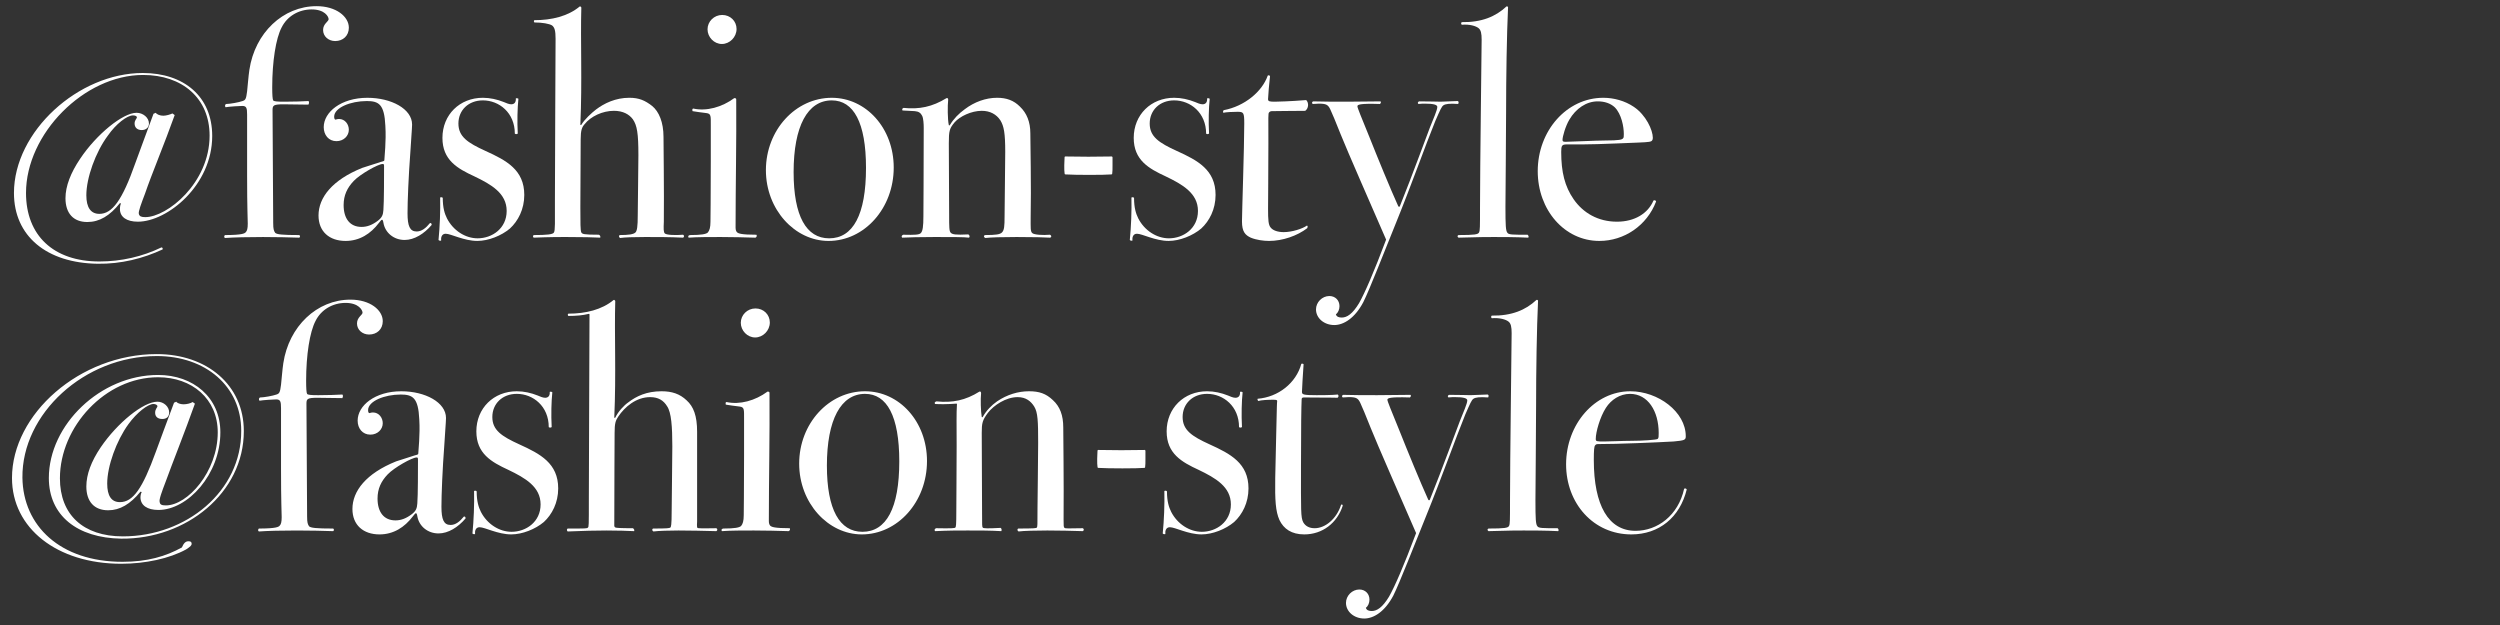 <?xml version="1.0" encoding="utf-8"?>
<!-- Generator: Adobe Illustrator 24.3.0, SVG Export Plug-In . SVG Version: 6.00 Build 0)  -->
<svg version="1.1" id="Layer_1" xmlns="http://www.w3.org/2000/svg" xmlns:xlink="http://www.w3.org/1999/xlink" x="0px" y="0px"
	 viewBox="0 0 920 230" style="enable-background:new 0 0 920 230;" xml:space="preserve">
<rect x="0" y="0" width="920" height="230" fill="#333333" stroke="none"/>
<style type="text/css">
	.st0{fill:#FFFFFF;}
</style>
<g>
	<path class="st0" d="M35.975,97.062c-18.839-0.24-30.839-10.2-30.839-26.039c0-22.679,23.759-44.158,47.398-44.158
		c15.12,0,25.559,8.64,25.559,23.159c0,18.239-16.559,31.559-27.359,31.559c-4.08,0-6.6-1.68-6.6-4.68c0-0.96,0.24-1.8,0.36-2.04
		l-0.36-0.12c-3.72,4.68-7.56,6.96-12,6.96c-5.16,0-8.04-3.24-8.04-8.76c0-4.44,1.92-9.36,5.399-14.52
		c6-9,15.72-16.919,20.759-16.919c2.4,0,4.56,1.8,4.56,3.96c0,1.44-1.08,2.4-2.64,2.4c-1.68,0-2.64-0.96-2.64-2.4
		c0-1.32,0.84-1.8,0.84-2.28s-0.72-0.72-1.44-0.72c-2.16,0-6.24,3.12-9.24,7.44c-4.56,6.12-7.919,15.599-7.919,21.959
		c0,4.56,1.68,6.84,4.8,6.84c4.68,0,8.399-4.92,13.199-18.6c1.2-3.12,4.44-12.239,6.72-18.239l0.84-0.36
		c0.36,0.6,1.56,1.08,2.76,1.08c1.08,0,2.64-0.48,3.36-0.84l0.84,0.6c-3.72,10.439-8.52,21.839-10.92,28.918
		c-1.32,3.48-2.52,6.6-2.28,7.44c0.24,0.96,0.96,1.2,2.4,1.2c7.92,0,23.639-12.479,23.639-29.999c0-13.8-10.08-22.319-24.479-22.319
		c-21.599,0-43.078,21.599-43.078,43.438c0,15.599,10.08,25.199,26.999,25.199c8.04,0,15.839-1.8,22.799-5.16
		c0.36-0.12,0.6,0.36,0.48,0.72C52.654,95.143,44.494,97.182,35.975,97.062z"/>
	<path class="st0" d="M90.456,85.423c0.48-0.48,0.72-1.32,0.72-3.12s-0.24-5.28-0.24-17.759c0,0,0-16.199,0-22.319
		c0-2.52-0.24-3.24-1.8-3.24c-0.84,0-4.92,0.24-6.12,0.48c-0.36-0.36-0.24-1.08,0.24-1.2c1.32,0,4.68-0.6,6-1.08
		c1.08-0.36,1.32-0.72,1.68-3.6c0.24-2.16,0.48-5.52,0.84-7.92c2.04-13.56,12.36-23.399,24.719-23.399
		c7.2,0,11.879,3.84,11.879,7.919c0,3-2.16,4.92-5.04,4.92c-2.4,0-4.44-1.68-4.44-4.08c0-2.28,2.04-3.12,2.04-3.96
		c0-0.96-1.439-3.6-6.239-3.6s-9,2.52-11.04,6.6c-2.16,4.08-3.479,12.599-3.479,22.079c0,2.76,0.12,4.44,0.36,4.8
		s1.32,0.48,4.08,0.48c2.88,0,7.56-0.12,8.88-0.24c0.36,0.24,0.24,0.96,0,1.32c-2.04,0-6.72-0.12-9.12-0.12
		c-3.72,0-4.08,0.36-4.08,2.16c0,2.04,0.24,37.918,0.24,41.519c0,2.28,0.24,2.88,0.72,3.6c0.6,0.6,2.52,0.84,8.879,0.84
		c0.36,0.24,0.36,0.72,0,0.96c-3.96-0.12-8.04-0.24-13.319-0.24c-5.52,0-10.8,0.12-14.04,0.36c-0.36-0.24-0.36-0.72,0-1.08
		C89.136,86.503,90.096,85.903,90.456,85.423z"/>
	<path class="st0" d="M148.894,88.303c-3.96,0-7.2-2.64-7.8-6.36c-0.12-0.84-0.36-1.08-0.48-1.08c-0.24,0-0.48,0.24-1.2,1.2
		c-3,3.959-7.08,6.6-12.24,6.6c-6,0-9.959-3.48-9.959-9.36c0-6.6,5.04-13.079,16.079-17.519c1.44-0.48,5.52-1.8,6.72-2.16
		c1.32-0.36,1.44-0.36,1.44-0.84c0-0.96,0.72-6.72,0.36-12.479c-0.36-7.919-2.399-9.12-6.839-9.12c-5.88,0-12,2.4-12,5.76
		c0,0.72,0.24,1.08,0.48,1.08c0.24,0,0.6-0.24,1.32-0.24c2.16,0,3.6,1.92,3.6,3.96c0,2.28-1.92,4.2-4.56,4.2
		c-2.88,0-4.68-2.28-4.68-5.16c0-5.52,6.359-10.799,16.079-10.799c8.76,0,16.439,4.08,16.439,9.839c0,1.32-0.48,7.08-0.6,9.6
		c-0.72,9.479-1.08,18.719-1.08,23.039c0,4.68,0.84,6.72,3.359,6.72c1.8,0,3.36-1.2,4.92-3.12c0.48,0,0.6,0.24,0.6,0.72
		C156.094,86.022,152.494,88.303,148.894,88.303z M141.334,61.424c0-0.84,0-1.08-0.48-1.08c-1.68,0-8.279,3.72-10.679,6.24
		s-3.72,5.28-3.72,8.879c0,4.92,2.28,8.04,6.6,8.04c2.04,0,3.959-0.72,6-2.28c1.56-1.2,1.92-2.16,2.04-3.959
		C141.334,74.503,141.334,64.184,141.334,61.424z"/>
	<path class="st0" d="M161.974,72.703c0.24-0.24,0.84-0.12,0.96,0.12c0,3.72,0.72,5.88,1.56,7.56c2.28,4.44,6.72,7.32,11.279,7.32
		c5.28,0,10.68-3.6,10.68-10.08s-5.64-9.72-11.879-12.72c-6.24-2.88-11.759-6-11.759-14.159c0-8.52,6.359-14.759,14.879-14.759
		c2.64,0,5.28,0.6,7.68,1.56c0.84,0.36,1.92,0.84,2.76,0.84c1.2,0,1.8-0.84,1.68-2.16c0.24-0.12,0.6-0.12,0.96,0.12
		c-0.36,3.36-0.48,8.28-0.24,12.839c-0.48,0.24-0.72,0.24-1.08,0c0-7.68-5.76-12.239-11.76-12.239c-5.279,0-9,3.6-9,8.52
		c0,4.8,3.36,7.08,9.959,10.08c7.68,3.48,14.28,6.96,14.28,16.199c0,5.28-2.28,9.6-5.28,12.359c-3.12,2.64-7.92,4.56-12,4.56
		c-4.92,0-9.72-2.64-11.64-2.64c-1.44,0-1.8,1.32-1.68,2.52c-0.36,0.12-0.84,0-0.96-0.24
		C161.854,83.503,162.094,77.623,161.974,72.703z"/>
	<path class="st0" d="M196.413,86.503c4.919,0,7.08-0.24,7.439-0.96c0.48-0.72,0.36-3.72,0.36-11.76
		c0-11.279,0.24-56.878,0.24-59.518c0-3-0.36-4.2-1.32-4.92c-0.96-0.6-3.6-1.08-6.48-1.08c-0.24-0.24-0.24-0.72,0-0.84
		c6.36,0,12.359-1.44,16.68-5.04c0.24-0.12,0.479,0.12,0.6,0.36c-0.36,12.239,0.36,27.119-0.36,43.078c0,0.24,0.12,0.24,0.36,0.12
		c1.08-1.92,3.84-4.44,5.4-5.64c3-2.28,7.2-4.32,12.24-4.32c3.6,0,5.76,0.96,8.399,3c2.52,2.04,4.2,6,4.2,11.4
		c0,2.52,0.24,20.159,0.12,31.199c-0.12,2.64-0.12,3.84,0.36,4.32c0.6,0.6,3.96,0.72,6.72,0.48c0.48,0.24,0.48,0.84,0,1.08
		c-4.92-0.24-9.479-0.24-13.919-0.24c-4.56,0-7.439,0.12-9.24,0.36c-0.479-0.24-0.6-0.84-0.12-1.08c3.12,0,5.04-0.24,5.76-0.96
		c0.6-0.6,0.84-2.28,0.84-6.24c0-3.959,0.24-16.679,0.24-22.199c0-8.04-0.479-10.919-2.04-13.2c-1.32-1.8-3.6-3.12-6.96-3.12
		c-4.2,0-8.52,2.04-10.799,4.919c-0.96,1.08-1.44,2.16-1.44,5.64c0,2.16-0.12,20.639-0.12,24.959c0,5.52,0,8.64,0.36,9.24
		c0.36,0.6,0.84,0.84,6.48,0.84c0.48,0.24,0.6,0.72,0.48,1.08c-2.28-0.12-6.12-0.24-12.959-0.24c-1.44,0-5.64,0-11.52,0.24
		C196.053,87.223,196.053,86.743,196.413,86.503z"/>
	<path class="st0" d="M253.893,86.503c4.32,0,6-0.36,6.6-0.96c0.6-0.72,0.96-1.8,0.96-3.96c0-1.56,0.12-8.16,0.12-22.079
		c0,0,0-9.96,0-13.439c0-3.36,0.12-4.2-1.56-4.44c-1.68-0.24-4.08-0.48-5.16-0.72c-0.12-0.6-0.12-0.84,0.24-0.96
		c4.919,1.08,10.56-0.479,15.119-3.84c0.48,0,0.72,0.12,0.72,0.48c0.12,15.719-0.24,31.438-0.24,47.158c0,0.96,0.24,1.44,0.6,1.8
		c0.48,0.36,1.44,0.84,7.08,0.84c0.24,0.36,0.12,0.84-0.36,1.08c-3.12-0.12-9.479-0.24-12.84-0.24c-3.84,0-8.64,0-11.759,0.24
		C253.173,87.103,253.173,86.623,253.893,86.503z M260.373,10.786c0-2.88,2.4-5.28,5.4-5.28c3,0,5.28,2.28,5.28,5.16
		c0,3-2.52,5.52-5.399,5.52S260.373,13.666,260.373,10.786z"/>
	<path class="st0" d="M281.852,62.624c0-14.759,10.919-26.639,24.239-26.639c12.6,0,22.799,11.16,22.799,25.679
		c0,15-10.8,26.999-23.999,26.999C292.531,88.663,281.852,77.143,281.852,62.624z M318.69,61.784c0-16.679-4.56-24.839-12.6-24.839
		c-8.879,0-14.04,9.479-14.04,26.399c0,16.199,4.68,24.359,13.08,24.359C313.891,87.703,318.69,79.063,318.69,61.784z"/>
	<path class="st0" d="M332.371,86.383c4.44,0.12,5.88,0,6.48-0.6c0.72-0.72,0.96-2.52,0.96-6.24c0-2.64,0.12-15.719,0.12-32.519
		c0-1.32-0.12-3.6-0.6-4.44c-0.48-0.96-1.2-1.56-2.64-1.68c-1.32-0.12-3-0.12-4.56-0.24c-0.24-0.48-0.12-0.72,0.36-0.96
		c5.76,0.6,10.56-0.36,15.839-3.6c0.48-0.12,0.6,0.24,0.6,0.6c-0.24,2.16-0.24,7.2,0.24,9.36c0.12,0.12,0.12,0.12,0.36,0
		c1.44-2.4,3.36-4.32,5.52-5.88c3.48-2.64,7.68-4.2,11.879-4.2c3.48,0,6.12,0.96,8.4,3.24c2.52,2.4,3.84,5.64,3.84,9.84
		c0,2.399,0.36,20.759,0.12,30.719c0,4.08-0.12,5.399,0.6,6c0.6,0.6,3.84,0.84,6.48,0.6c0.6,0.24,0.72,0.96,0,1.08
		c-2.64-0.12-5.04-0.24-12.24-0.24c-5.4,0-9.479,0.12-11.52,0.36c-0.6-0.24-0.72-0.84-0.12-1.08c4.08,0,5.52-0.24,6.239-0.96
		c0.84-0.84,0.96-2.28,0.96-6c0-4.8,0.24-17.399,0.24-23.639c0-6.959-0.48-9.479-1.8-11.639c-1.44-2.16-3.72-3.48-6.84-3.48
		c-3.84,0-8.04,2.04-9.959,4.2c-1.92,2.28-2.16,3.12-2.16,7.8c0,2.64,0.12,23.159,0.12,26.279c0,4.56,0,6,0.6,6.6
		c0.6,0.6,1.68,0.84,6.479,0.6c0.48,0.36,0.6,0.84,0.24,1.2c-1.68-0.24-6.48-0.24-12.6-0.24c-4.8,0-10.319,0.12-12,0.24
		C331.651,87.103,331.771,86.623,332.371,86.383z"/>
	<path class="st0" d="M409.169,57.584c0.24,0.12,0.24,0.24,0.24,0.36c0,0.72,0,2.16,0,2.88c0,1.2,0,2.52-0.12,3.12
		c0,0.12-0.12,0.24-0.24,0.24c-2.64,0.24-13.319,0.24-17.039,0c-0.12,0-0.24-0.12-0.24-0.36c-0.12-0.6-0.12-1.68-0.12-3
		c0-0.96,0.12-2.16,0.12-3c0-0.12,0.12-0.24,0.24-0.24C396.689,57.704,404.369,57.704,409.169,57.584z"/>
	<path class="st0" d="M416.369,72.703c0.24-0.24,0.84-0.12,0.96,0.12c0,3.72,0.72,5.88,1.56,7.56c2.28,4.44,6.72,7.32,11.279,7.32
		c5.28,0,10.68-3.6,10.68-10.08s-5.64-9.72-11.879-12.72c-6.24-2.88-11.759-6-11.759-14.159c0-8.52,6.359-14.759,14.879-14.759
		c2.64,0,5.28,0.6,7.68,1.56c0.84,0.36,1.92,0.84,2.76,0.84c1.2,0,1.8-0.84,1.68-2.16c0.24-0.12,0.6-0.12,0.96,0.12
		c-0.36,3.36-0.48,8.28-0.24,12.839c-0.48,0.24-0.72,0.24-1.08,0c0-7.68-5.76-12.239-11.76-12.239c-5.279,0-9,3.6-9,8.52
		c0,4.8,3.36,7.08,9.959,10.08c7.68,3.48,14.28,6.96,14.28,16.199c0,5.28-2.28,9.6-5.28,12.359c-3.12,2.64-7.92,4.56-12,4.56
		c-4.92,0-9.72-2.64-11.64-2.64c-1.44,0-1.8,1.32-1.68,2.52c-0.36,0.12-0.84,0-0.96-0.24
		C416.25,83.503,416.489,77.623,416.369,72.703z"/>
	<path class="st0" d="M467.008,88.663c-2.04,0-4.68-0.36-6.72-1.2c-2.04-0.96-3.24-2.16-3.24-6c0-3.12,0.84-27.359,0.84-35.999
		c0-4.08-0.239-4.32-2.52-4.32c-1.56,0-4.319,0.12-5.16,0.36c-0.239-0.24-0.119-0.72,0.12-0.96c7.68-1.44,14.16-6.839,16.2-12.719
		c0.359-0.24,0.72-0.12,0.84,0.24c-0.24,1.68-0.721,7.56-0.721,8.4s0.48,0.96,2.521,0.96c0.479,0,5.88-0.12,11.52-0.6
		c1.08,1.08,0.84,3.12-0.36,3.96c-6.359,0-9,0.12-12.359,0.12c0,0-0.6,0-0.96,0.48c-0.36,0.479-0.24,1.2-0.24,11.52
		c0,10.199-0.12,20.999-0.12,23.879c0,4.2,0.12,6,0.96,6.959c0.841,1.08,2.641,1.68,4.8,1.68c3,0,6.84-1.2,8.52-2.4
		c0.36,0,0.36,0.48,0.12,0.96C477.448,86.743,472.048,88.663,467.008,88.663z"/>
	<path class="st0" d="M483.208,37.305c4.08,0.12,7.92,0.12,12.6,0.12c3.6,0,10.319-0.12,12.239-0.12c0.24,0.24,0.12,0.72-0.24,0.96
		c-7.439-0.24-8.279,0.24-8.279,0.84c0,0.6,1.32,3.72,4.439,11.399c3,7.56,7.68,18.959,10.56,25.319c0.24,0.36,0.36,0.36,0.601,0.12
		c4.92-12.24,9.719-25.559,11.039-28.919s2.76-6.48,2.76-7.68c0-0.84-1.56-1.2-4.56-1.2c-0.36,0-1.56,0-2.399,0.12
		c-0.36-0.36-0.24-0.72,0.239-0.96c3.96,0,6.479,0.12,7.92,0.12c0.479,0,3.479-0.12,6.359-0.24c0.36,0.24,0.36,0.6,0.12,1.08
		c-3.239-0.24-4.68,0-5.399,0.48s-1.2,1.68-3,5.76c-3.84,9.479-8.64,23.159-14.64,37.918c-3.96,9.72-9.479,23.999-11.879,28.799
		c-3.12,5.88-7.2,8.399-10.68,8.399c-3.72,0-6.72-2.52-6.72-5.76c0-2.64,2.279-4.919,4.92-4.919c2.159,0,3.72,1.56,3.72,3.72
		c0,1.2-0.48,2.4-1.32,3c0.24,0.96,1.2,1.2,2.16,1.2c1.92,0,3.96-1.32,6.359-5.28c2.16-3.84,5.4-11.279,9.96-23.399
		c-6-13.799-14.279-32.639-16.68-38.639c-2.159-5.399-3-7.439-3.84-9.239s-1.56-2.16-4.319-2.16c-0.24,0-1.44,0.12-2.16,0.12
		C482.727,38.024,482.727,37.545,483.208,37.305z"/>
	<path class="st0" d="M536.727,86.503c6,0,7.199-0.24,7.56-0.96c0.36-0.72,0.36-1.8,0.36-9.36c0-14.52,0.6-58.078,0.6-61.558
		c0-2.28-0.24-3.6-1.2-4.32c-0.96-0.72-3.119-1.44-6.119-1.2c-0.36-0.36-0.24-0.72,0-0.96c7.319,0.12,12.479-2.04,16.439-5.76
		c0.239-0.12,0.479,0,0.6,0.24c-0.48,10.32-0.72,26.159-0.72,38.519c0,11.16-0.24,29.279-0.24,34.918c0,7.08,0.12,8.88,0.72,9.6
		c0.48,0.72,1.8,0.72,7.439,0.72c0.36,0.36,0.48,0.72,0.24,1.08c-4.68-0.24-9.959-0.24-12.72-0.24c-2.88,0-4.439,0-12.959,0.24
		C536.247,87.103,536.247,86.743,536.727,86.503z"/>
	<path class="st0" d="M588.566,88.663c-12.84,0-22.68-11.399-22.68-25.679c0-14.879,10.68-26.999,24.119-26.999
		c3.84,0,7.92,1.08,11.279,3.36c4.44,3,6.96,8.52,6.96,11.399c0,0.84-0.36,1.32-1.319,1.44c-1.08,0.24-6.601,0.36-11.88,0.6
		c-10.68,0.48-17.159,0.36-18.479,0.36c-1.8,0-2.04,0.48-2.04,2.76c0,7.44,1.32,12.72,4.56,17.399c3.48,5.04,9,8.28,15.96,8.28
		c6.479,0,11.399-3,13.439-7.8c0.479-0.24,0.84,0,0.96,0.36C606.084,83.023,597.685,88.663,588.566,88.663z M597.206,50.984
		c0.359-0.36,0.359-0.6,0.359-1.68c0-2.64-0.84-7.32-3.359-9.839c-1.561-1.44-3.72-2.16-6.24-2.16c-4.199,0-8.039,2.64-10.439,6.72
		c-1.439,2.4-2.52,6.24-2.52,7.439c0,0.6,0.239,0.72,1.2,0.72c1.92,0,11.039-0.48,14.398-0.48
		C596.125,51.704,596.845,51.344,597.206,50.984z"/>
</g>
<g>
	<path class="st0" d="M51.694,180.943c-3.72,4.56-7.56,6.84-11.88,6.84c-5.16,0-8.04-3.24-8.04-8.76c0-4.44,1.8-9.24,5.28-14.399
		c6.12-9,15.719-16.799,20.879-16.799c2.28,0,4.32,1.8,4.32,3.96c0,1.44-0.84,2.4-2.52,2.4c-1.8,0-2.64-0.96-2.64-2.28
		c0-1.44,0.84-1.92,0.84-2.4s-0.72-0.84-1.44-0.84c-2.04,0-6.12,3.12-9.24,7.44c-4.44,6.12-7.8,15.479-7.8,21.839
		c0,4.56,1.56,6.84,4.68,6.84c4.8,0,8.28-4.92,13.199-18.479c1.2-3.24,4.44-12.12,6.72-18.119l0.84-0.36
		c0.24,0.48,1.44,0.96,2.64,0.96s2.64-0.36,3.36-0.84l0.84,0.6c-3.72,10.44-8.28,21.839-10.8,28.799c-1.32,3.48-2.52,6.6-2.16,7.44
		c0.12,0.96,0.84,1.2,2.28,1.2c7.92,0,19.079-12.359,19.079-26.879c0-12.359-9.48-20.279-21.959-20.279
		c-19.439,0-36.119,18.239-36.119,37.198c0,13.319,8.52,21.359,23.159,21.359c23.279,0,43.678-16.559,43.558-38.878
		c0-16.319-13.079-27.479-31.079-27.479c-26.639,0-49.678,21.239-49.438,44.758c0.24,17.759,13.919,30.959,36.839,30.959
		c9.24,0,15.959-2.04,21.839-5.28c0.72-1.68,1.44-2.28,2.4-2.28c0.84,0,1.2,0.24,1.2,0.96c0,0.48-0.36,0.96-2.04,2.04
		c-6.12,3.36-14.999,5.28-23.879,5.28c-23.639,0-40.198-13.079-40.198-31.559c0-23.519,24.959-45.598,53.278-45.598
		c18.479,0,32.039,11.4,32.039,28.319c0,22.799-21.239,39.838-45.118,39.598c-16.199-0.24-26.639-8.52-26.639-22.319
		c0-19.559,18.959-37.918,40.198-37.918c12.959,0,22.919,8.28,22.919,21.119c0,15.479-12,28.559-22.799,28.559
		c-4.08,0-6.6-1.68-6.6-4.68c0-0.6,0.24-1.68,0.48-1.92L51.694,180.943z M102.936,193.423c0.48-0.48,0.72-1.32,0.72-3.12
		s-0.24-5.28-0.24-17.759c0,0,0-16.199,0-22.319c0-2.52-0.24-3.24-1.8-3.24c-0.84,0-4.92,0.24-6.12,0.48
		c-0.36-0.36-0.24-1.08,0.24-1.2c1.32,0,4.68-0.6,6-1.08c1.08-0.36,1.32-0.72,1.68-3.6c0.24-2.16,0.48-5.52,0.84-7.92
		c2.04-13.559,12.359-23.399,24.719-23.399c7.2,0,11.88,3.84,11.88,7.92c0,3-2.16,4.92-5.04,4.92c-2.4,0-4.44-1.68-4.44-4.08
		c0-2.28,2.04-3.12,2.04-3.96c0-0.96-1.44-3.6-6.24-3.6s-9,2.52-11.04,6.6c-2.16,4.08-3.48,12.599-3.48,22.079
		c0,2.76,0.12,4.44,0.36,4.8s1.32,0.48,4.08,0.48c2.88,0,7.56-0.12,8.88-0.24c0.36,0.24,0.24,0.96,0,1.32
		c-2.04,0-6.72-0.12-9.12-0.12c-3.72,0-4.08,0.36-4.08,2.16c0,2.04,0.24,37.918,0.24,41.518c0,2.28,0.24,2.88,0.72,3.6
		c0.6,0.6,2.52,0.84,8.88,0.84c0.36,0.24,0.36,0.72,0,0.96c-3.96-0.12-8.04-0.24-13.319-0.24c-5.52,0-10.8,0.12-14.039,0.36
		c-0.36-0.24-0.36-0.72,0-1.08C101.616,194.502,102.576,193.902,102.936,193.423z M161.375,196.302c-3.96,0-7.2-2.64-7.8-6.36
		c-0.12-0.84-0.36-1.08-0.48-1.08c-0.24,0-0.48,0.24-1.2,1.2c-3,3.96-7.08,6.6-12.24,6.6c-6,0-9.96-3.48-9.96-9.36
		c0-6.6,5.04-13.079,16.079-17.519c1.44-0.48,5.52-1.8,6.72-2.16c1.32-0.36,1.44-0.36,1.44-0.84c0-0.96,0.72-6.72,0.36-12.479
		c-0.36-7.92-2.4-9.12-6.84-9.12c-5.88,0-12,2.4-12,5.76c0,0.72,0.24,1.08,0.48,1.08s0.6-0.24,1.32-0.24c2.16,0,3.6,1.92,3.6,3.96
		c0,2.28-1.92,4.2-4.56,4.2c-2.88,0-4.68-2.28-4.68-5.16c0-5.52,6.36-10.8,16.079-10.8c8.76,0,16.439,4.08,16.439,9.84
		c0,1.32-0.48,7.08-0.6,9.6c-0.72,9.48-1.08,18.719-1.08,23.039c0,4.68,0.84,6.72,3.36,6.72c1.8,0,3.36-1.2,4.92-3.12
		c0.48,0,0.6,0.24,0.6,0.72C168.574,194.022,164.975,196.302,161.375,196.302z M153.815,169.423c0-0.84,0-1.08-0.48-1.08
		c-1.68,0-8.28,3.72-10.68,6.24s-3.72,5.28-3.72,8.88c0,4.92,2.28,8.04,6.6,8.04c2.04,0,3.96-0.72,6-2.28
		c1.56-1.2,1.92-2.16,2.04-3.96C153.815,182.503,153.815,172.183,153.815,169.423z M174.456,180.703c0.24-0.24,0.84-0.12,0.96,0.12
		c0,3.72,0.72,5.88,1.56,7.56c2.28,4.44,6.72,7.32,11.28,7.32c5.28,0,10.68-3.6,10.68-10.08s-5.64-9.72-11.88-12.719
		c-6.24-2.88-11.76-6-11.76-14.159c0-8.52,6.36-14.759,14.879-14.759c2.64,0,5.28,0.6,7.68,1.56c0.84,0.36,1.92,0.84,2.76,0.84
		c1.2,0,1.8-0.84,1.68-2.16c0.24-0.12,0.6-0.12,0.96,0.12c-0.36,3.36-0.48,8.28-0.24,12.839c-0.48,0.24-0.72,0.24-1.08,0
		c0-7.68-5.76-12.24-11.76-12.24c-5.28,0-9,3.6-9,8.52c0,4.8,3.36,7.08,9.96,10.08c7.68,3.48,14.279,6.96,14.279,16.199
		c0,5.28-2.28,9.6-5.28,12.359c-3.12,2.64-7.92,4.56-12,4.56c-4.92,0-9.72-2.64-11.64-2.64c-1.44,0-1.8,1.32-1.68,2.52
		c-0.36,0.12-0.84,0-0.96-0.24C174.336,191.503,174.576,185.623,174.456,180.703z M208.896,194.502c6.84,0,7.2,0,7.44-0.36
		c0.36-0.24,0.36-0.6,0.36-10.44c0-13.199,0.24-58.798,0.24-67.797c0-0.36,0-0.48-0.48-0.36c-1.92,0.48-4.32,0.72-7.32,0.72
		c-0.24-0.24-0.24-0.72,0-0.84c6.36,0,12.359-1.44,16.679-5.04c0.24-0.12,0.48,0.12,0.6,0.36c-0.36,12.24,0.36,26.879-0.36,42.838
		c0,0.24,0.12,0.24,0.36,0.12c1.08-2.28,3.24-4.56,4.8-5.64c3-2.28,6.72-4.08,12.24-4.08c3.84,0,6.72,0.96,9.24,3.36
		c2.52,2.28,3.84,5.64,3.84,11.52c0,2.04,0,19.679,0,33.119c-0.12,1.8,0,2.04,0.12,2.28c0.12,0.12,0.48,0.24,6.96,0.12
		c0.48,0.24,0.48,0.84,0,1.08c-4.92-0.12-9.48-0.24-13.919-0.24c-3.24,0-7.44,0.12-9.24,0.36c-0.48-0.24-0.6-0.84-0.12-1.08
		c5.28,0,6-0.12,6.36-0.36c0.24-0.24,0.48-0.72,0.48-6.24c0-4.56,0.24-17.279,0.24-23.639c0-7.2-0.36-12.479-1.92-14.759
		c-1.32-2.16-3.24-3.36-6.24-3.36c-5.16,0-9.36,3.6-11.76,7.2c-0.96,1.44-1.32,2.4-1.32,6c0,2.04-0.12,20.639-0.12,34.199
		c0,0.12,0.12,0.48,0.48,0.6s1.68,0.24,6.36,0.24c0.48,0.24,0.6,0.72,0.48,1.08c-2.28-0.12-6.12-0.24-10.2-0.24
		c-4.2,0-8.4,0.12-14.279,0.36C208.536,195.222,208.536,194.742,208.896,194.502z M266.136,194.502c4.32,0,6-0.36,6.6-0.96
		c0.6-0.72,0.96-1.8,0.96-3.96c0-1.56,0.12-8.16,0.12-22.079c0,0,0-9.96,0-13.439c0-3.36,0.12-4.2-1.56-4.44s-4.08-0.48-5.16-0.72
		c-0.12-0.6-0.12-0.84,0.24-0.96c4.92,1.08,10.56-0.48,15.119-3.84c0.48,0,0.72,0.12,0.72,0.48c0.12,15.719-0.24,31.439-0.24,47.158
		c0,0.96,0.24,1.44,0.6,1.8c0.48,0.36,1.44,0.84,7.08,0.84c0.24,0.36,0.12,0.84-0.36,1.08c-3.12-0.12-9.48-0.24-12.839-0.24
		c-3.84,0-8.64,0-11.76,0.24C265.416,195.102,265.416,194.622,266.136,194.502z M272.615,118.786c0-2.88,2.4-5.28,5.4-5.28
		s5.28,2.28,5.28,5.16c0,3-2.52,5.52-5.4,5.52S272.615,121.665,272.615,118.786z M294.096,170.623
		c0-14.759,10.92-26.639,24.239-26.639c12.599,0,22.799,11.16,22.799,25.679c0,14.999-10.8,26.999-23.999,26.999
		C304.776,196.662,294.096,185.143,294.096,170.623z M330.935,169.783c0-16.679-4.56-24.839-12.599-24.839
		c-8.88,0-14.039,9.48-14.039,26.399c0,16.199,4.68,24.359,13.079,24.359C326.135,195.702,330.935,187.063,330.935,169.783z
		 M344.485,194.382c5.76,0.12,6.84,0,7.08-0.24s0.36-0.84,0.36-6.12c0-3.12,0.12-16.199,0.12-23.999c0-7.68-0.12-11.76,0.12-15.359
		c0-0.12-0.12-0.12-0.36-0.12c-3.36,0.24-6,0.24-7.68,0.12c-0.36-0.48-0.12-0.72,0.48-0.96c5.88,0.6,10.68-0.36,15.839-3.6
		c0.36-0.12,0.6,0.12,0.6,0.6c-0.24,2.16-0.12,6.72,0.24,8.76c0.12,0.12,0.24,0.12,0.36,0c1.32-2.4,3.24-4.32,5.28-5.76
		c3.72-2.52,7.8-3.72,11.76-3.72c3.72,0,6.24,0.84,8.76,3.24c2.64,2.4,3.84,5.64,3.84,10.08c0,2.16,0.24,20.519,0.12,33.839
		c0,2.4,0,2.88,0.36,3.12c0.24,0.24,1.2,0.24,6.72,0.12c0.48,0.24,0.48,0.84,0,1.08c-3.72-0.12-9-0.24-13.079-0.24
		s-8.76,0.12-10.56,0.36c-0.48-0.24-0.6-0.84-0.12-1.08c6.12,0,6.6-0.12,6.84-0.36c0.24-0.36,0.24-0.84,0.24-7.2
		c0-4.2,0.24-16.679,0.24-23.999c0-7.92-0.12-11.16-1.44-13.319c-1.2-1.92-3-3.48-6.12-3.48c-4.32,0-8.76,3-10.92,5.76
		c-2.04,2.76-2.28,3.72-2.28,7.44c0,4.32,0.12,24.599,0.12,29.279s0,5.16,0.24,5.52s1.92,0.36,6.6,0.12
		c0.36,0.24,0.48,0.84,0.24,1.2c-4.32-0.24-7.2-0.24-12.359-0.24c-4.08,0-6.96,0-12,0.24
		C343.765,195.102,343.885,194.622,344.485,194.382z M421.283,165.584c0.24,0.12,0.24,0.24,0.24,0.36c0,0.72,0,2.16,0,2.88
		c0,1.2,0,2.52-0.12,3.12c0,0.12-0.12,0.24-0.24,0.24c-2.64,0.24-13.319,0.24-17.039,0c-0.12,0-0.24-0.12-0.24-0.36
		c-0.12-0.6-0.12-1.68-0.12-3c0-0.96,0.12-2.16,0.12-3c0-0.12,0.12-0.24,0.24-0.24C408.804,165.704,416.483,165.704,421.283,165.584
		z M428.483,180.703c0.24-0.24,0.84-0.12,0.96,0.12c0,3.72,0.72,5.88,1.56,7.56c2.28,4.44,6.72,7.32,11.28,7.32
		c5.28,0,10.68-3.6,10.68-10.08s-5.64-9.72-11.88-12.719c-6.24-2.88-11.76-6-11.76-14.159c0-8.52,6.36-14.759,14.879-14.759
		c2.64,0,5.28,0.6,7.68,1.56c0.84,0.36,1.92,0.84,2.76,0.84c1.2,0,1.8-0.84,1.68-2.16c0.24-0.12,0.6-0.12,0.96,0.12
		c-0.36,3.36-0.48,8.28-0.24,12.839c-0.48,0.24-0.72,0.24-1.08,0c0-7.68-5.76-12.24-11.76-12.24c-5.28,0-9,3.6-9,8.52
		c0,4.8,3.36,7.08,9.96,10.08c7.68,3.48,14.279,6.96,14.279,16.199c0,5.28-2.28,9.6-5.28,12.359c-3.12,2.64-7.92,4.56-12,4.56
		c-4.92,0-9.72-2.64-11.64-2.64c-1.44,0-1.8,1.32-1.68,2.52c-0.36,0.12-0.84,0-0.96-0.24
		C428.363,191.503,428.603,185.623,428.483,180.703z M479.962,196.662c-4.68,0-7.56-2.04-9.12-5.28
		c-1.44-3.24-1.68-7.32-1.56-15.479s0.6-23.759,0.6-26.159c0-1.2,0.12-1.92,0.12-2.16c0-0.36-0.24-0.48-1.56-0.48
		c-1.56,0-4.56,0.12-5.28,0.48c-0.36-0.12-0.48-0.6-0.36-0.84c7.56-0.6,14.159-5.76,16.079-12.839c0.24-0.12,0.6-0.12,0.84,0.12
		c-0.24,3.24-0.6,9.48-0.6,10.2c0,0.96,0.48,1.2,5.4,1.2c0.96,0,5.88,0,7.8-0.24c0.36,0.36,0.36,0.84-0.12,1.2
		c-2.04-0.12-3.6,0-12.359-0.12c-0.48,0-0.84,0.12-0.84,0.72c-0.12,2.76-0.24,9.72-0.24,24.719c0,16.199-0.12,18.719,0.84,20.519
		c0.84,1.44,2.28,2.16,4.2,2.16c3.84,0,8.04-3.36,9.72-8.64c0.36-0.24,0.6,0,0.6,0.36
		C492.082,192.463,486.682,196.662,479.962,196.662z M494.243,145.304c4.08,0.12,7.92,0.12,12.599,0.12c3.6,0,10.32-0.12,12.24-0.12
		c0.24,0.24,0.12,0.72-0.24,0.96c-7.44-0.24-8.28,0.24-8.28,0.84s1.32,3.72,4.44,11.4c3,7.56,7.68,18.959,10.56,25.319
		c0.24,0.36,0.36,0.36,0.6,0.12c4.92-12.24,9.72-25.559,11.04-28.919s2.76-6.48,2.76-7.68c0-0.84-1.56-1.2-4.56-1.2
		c-0.36,0-1.56,0-2.4,0.12c-0.36-0.36-0.24-0.72,0.24-0.96c3.96,0,6.48,0.12,7.92,0.12c0.48,0,3.48-0.12,6.36-0.24
		c0.36,0.24,0.36,0.6,0.12,1.08c-3.24-0.24-4.68,0-5.4,0.48s-1.2,1.68-3,5.76c-3.84,9.48-8.64,23.159-14.639,37.918
		c-3.96,9.72-9.48,23.999-11.88,28.799c-3.12,5.88-7.2,8.4-10.68,8.4c-3.72,0-6.72-2.52-6.72-5.76c0-2.64,2.28-4.92,4.92-4.92
		c2.16,0,3.72,1.56,3.72,3.72c0,1.2-0.48,2.4-1.32,3c0.24,0.96,1.2,1.2,2.16,1.2c1.92,0,3.96-1.32,6.36-5.28
		c2.16-3.84,5.4-11.28,9.96-23.399c-6-13.799-14.279-32.639-16.679-38.638c-2.16-5.4-3-7.44-3.84-9.24s-1.56-2.16-4.32-2.16
		c-0.24,0-1.44,0.12-2.16,0.12C493.763,146.024,493.763,145.544,494.243,145.304z M547.763,194.502c6,0,7.2-0.24,7.56-0.96
		s0.36-1.8,0.36-9.36c0-14.519,0.6-58.078,0.6-61.557c0-2.28-0.24-3.6-1.2-4.32s-3.12-1.44-6.12-1.2c-0.36-0.36-0.24-0.72,0-0.96
		c7.32,0.12,12.479-2.04,16.439-5.76c0.24-0.12,0.48,0,0.6,0.24c-0.48,10.32-0.72,26.159-0.72,38.518
		c0,11.16-0.24,29.279-0.24,34.919c0,7.08,0.12,8.88,0.72,9.6c0.48,0.72,1.8,0.72,7.44,0.72c0.36,0.36,0.48,0.72,0.24,1.08
		c-4.68-0.24-9.96-0.24-12.719-0.24c-2.88,0-4.44,0-12.959,0.24C547.283,195.102,547.283,194.742,547.763,194.502z M600.321,196.662
		c-13.919,0-23.999-11.4-23.999-25.799c0-14.759,10.56-26.879,23.639-26.879c10.2,0,20.399,7.56,20.399,16.559
		c0,1.32-0.36,1.56-4.44,1.92c-6.36,0.36-20.399,0.96-27.959,0.96c-0.24,0-0.6,0-0.96,0.48c-0.36,0.36-0.48,1.8-0.48,5.4
		c0,16.679,5.4,26.039,15.359,26.039c8.04,0,15.719-5.64,17.879-15.479c0.36-0.24,0.72-0.12,0.96,0.24
		C618.201,190.423,610.521,196.662,600.321,196.662z M610.041,161.504c0.36-0.36,0.36-0.84,0.36-2.16
		c0-8.04-3.96-14.399-10.56-14.399c-3.72,0-6.96,2.16-8.88,5.16c-2.16,3.36-3.72,8.88-3.72,11.4c0,0.96,0.24,0.96,3.24,0.96
		c2.52,0,6.36-0.24,9.6-0.24C604.641,162.224,609.681,161.864,610.041,161.504z"/>
</g>
</svg>
